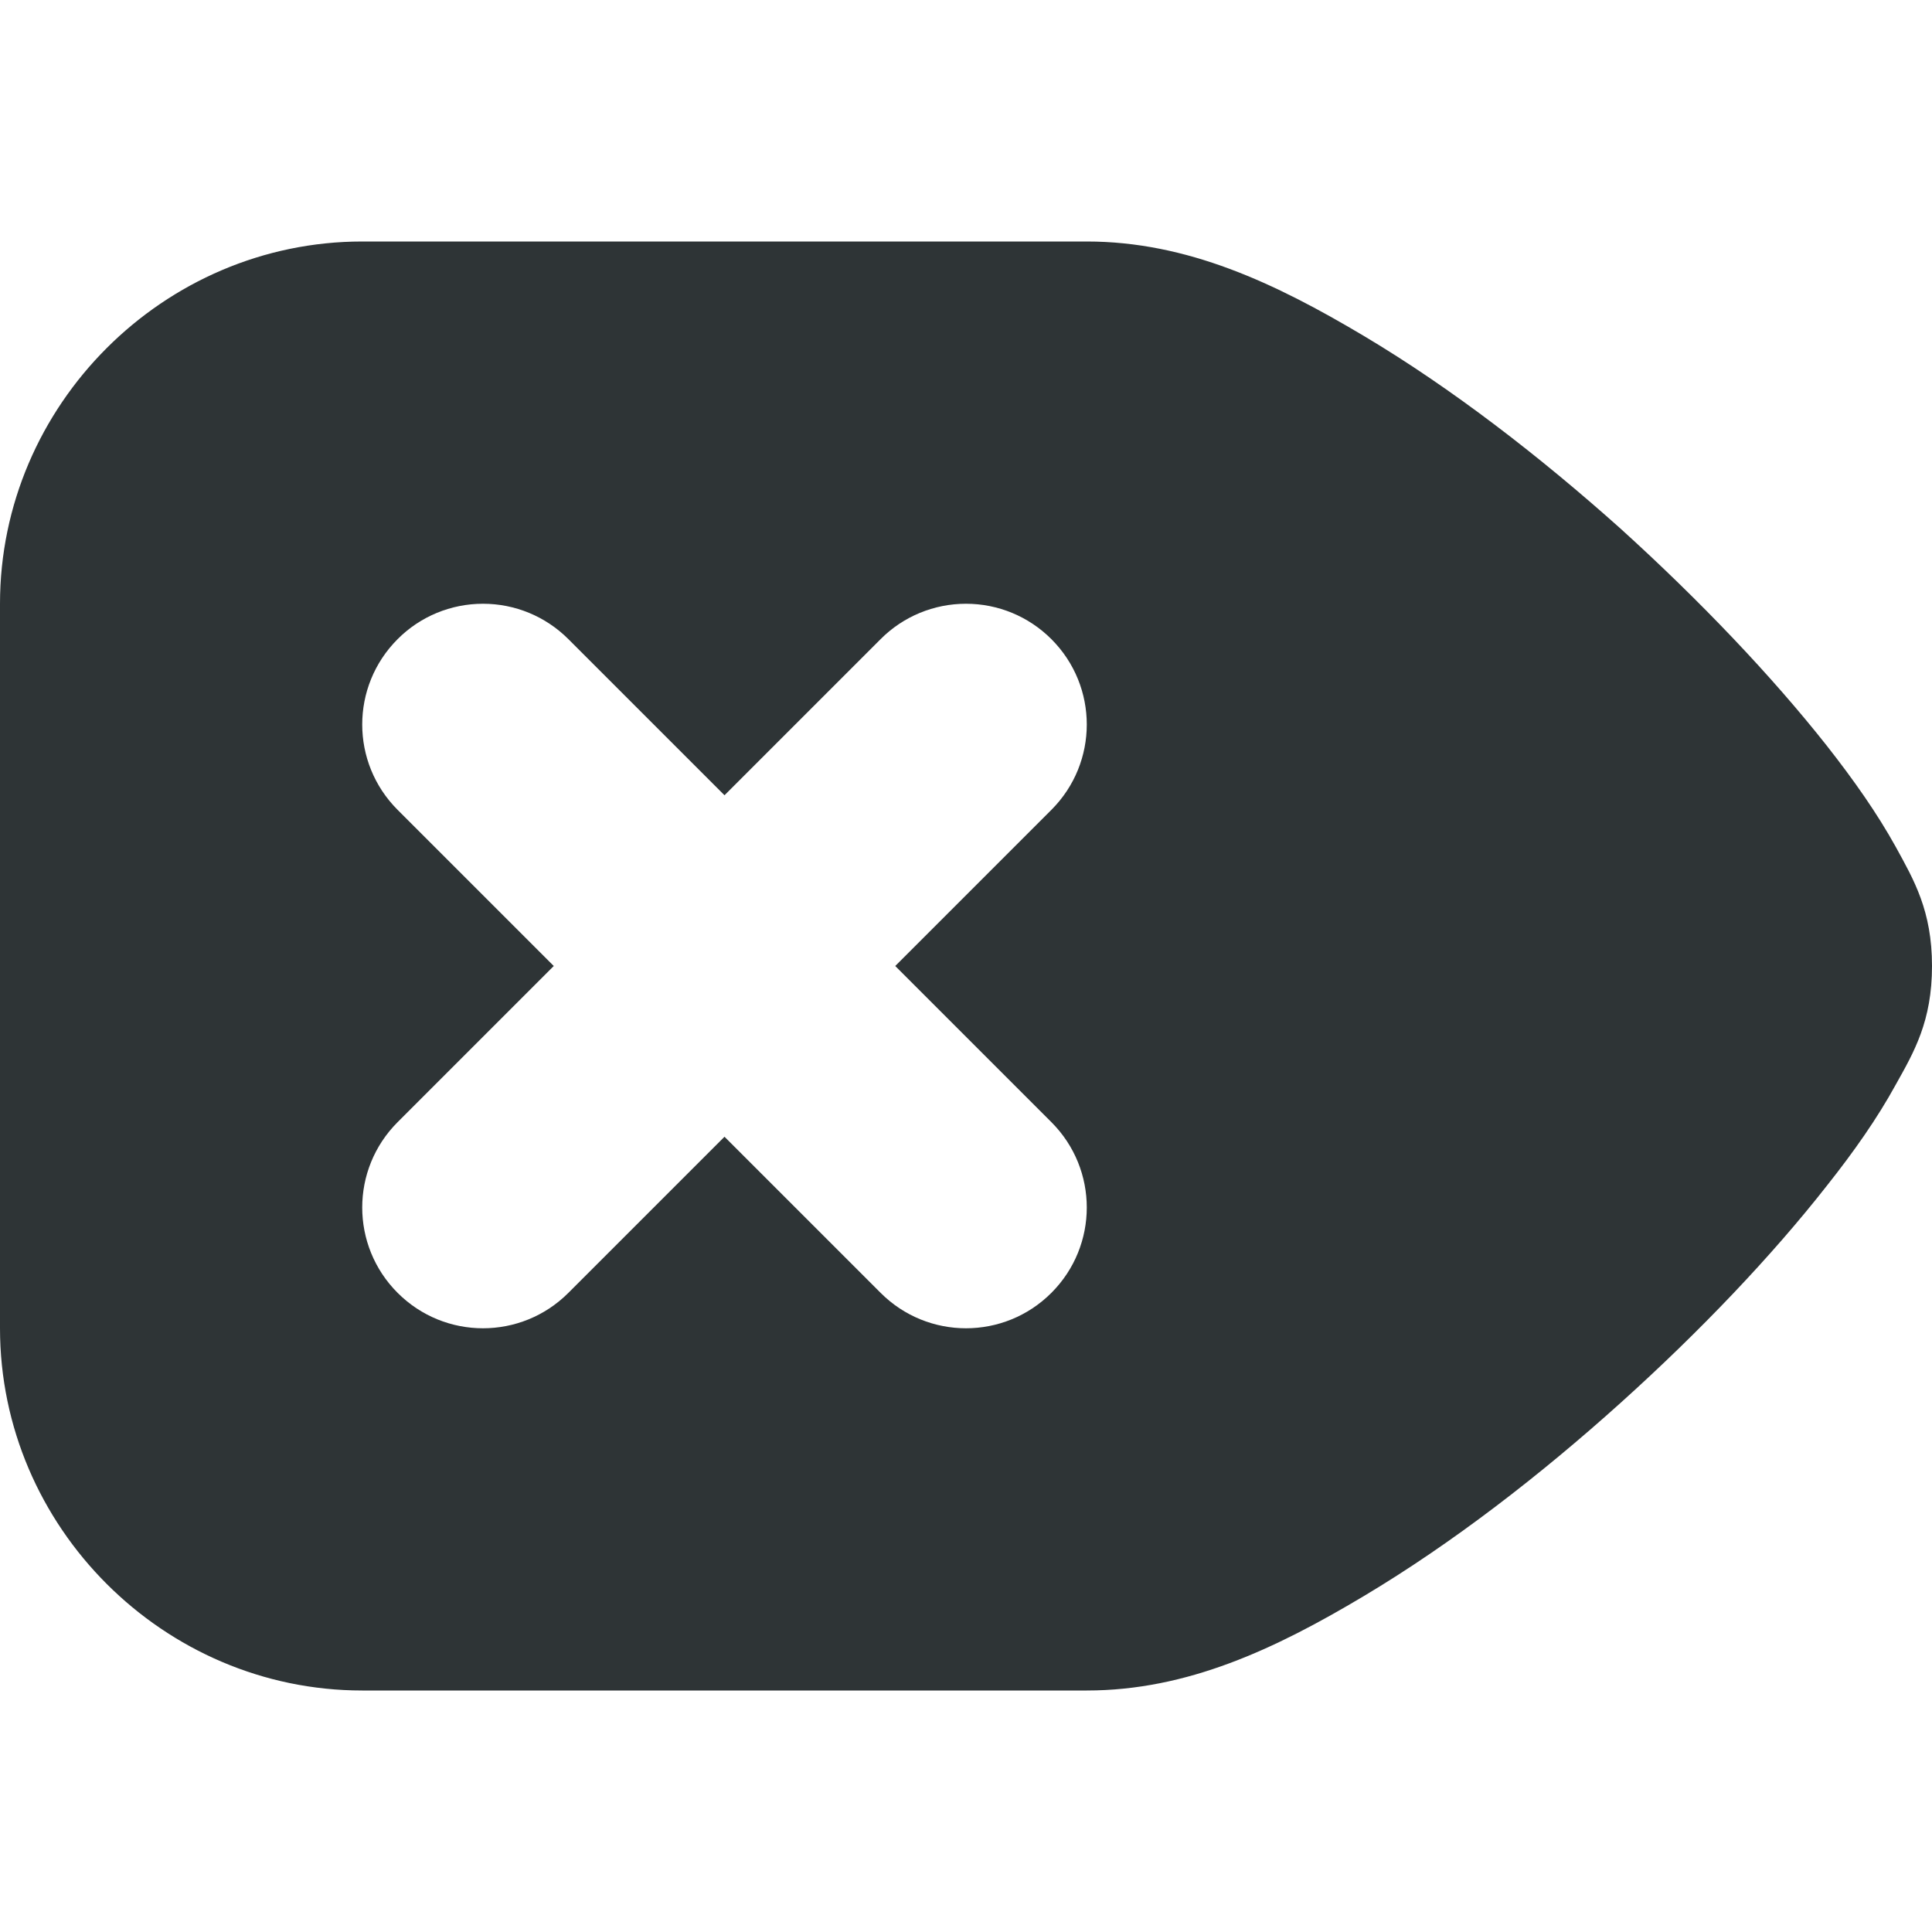 <?xml version="1.0" encoding="UTF-8"?>
<!-- Uploaded to: SVG Repo, www.svgrepo.com, Generator: SVG Repo Mixer Tools -->
<svg width="800px" height="800px" viewBox="0 0 16 16" xmlns="http://www.w3.org/2000/svg">
    <path d="m 9 2 c 0.832 0 1.559 0.344 2.293 0.781 s 1.465 1.004 2.129 1.598 c 0.66 0.598 1.254 1.223 1.707 1.797 c 0.227 0.289 0.418 0.562 0.57 0.836 c 0.152 0.277 0.301 0.531 0.301 0.988 s -0.148 0.711 -0.301 0.984 c -0.152 0.277 -0.344 0.551 -0.57 0.836 c -0.453 0.578 -1.047 1.203 -1.707 1.797 c -0.664 0.598 -1.395 1.164 -2.129 1.602 s -1.461 0.781 -2.293 0.781 h -6 c -1.645 0 -3 -1.355 -3 -3 v -6 c 0 -1.645 1.355 -3 3 -3 z m -1 3 c -0.266 0 -0.52 0.105 -0.707 0.293 l -1.293 1.293 l -1.293 -1.293 c -0.188 -0.188 -0.441 -0.293 -0.707 -0.293 s -0.52 0.105 -0.707 0.293 c -0.391 0.391 -0.391 1.023 0 1.414 l 1.293 1.293 l -1.293 1.293 c -0.391 0.391 -0.391 1.023 0 1.414 s 1.023 0.391 1.414 0 l 1.293 -1.293 l 1.293 1.293 c 0.391 0.391 1.023 0.391 1.414 0 s 0.391 -1.023 0 -1.414 l -1.293 -1.293 l 1.293 -1.293 c 0.391 -0.391 0.391 -1.023 0 -1.414 c -0.188 -0.188 -0.441 -0.293 -0.707 -0.293 z m 0 0" fill="#2e3436"/>
</svg>